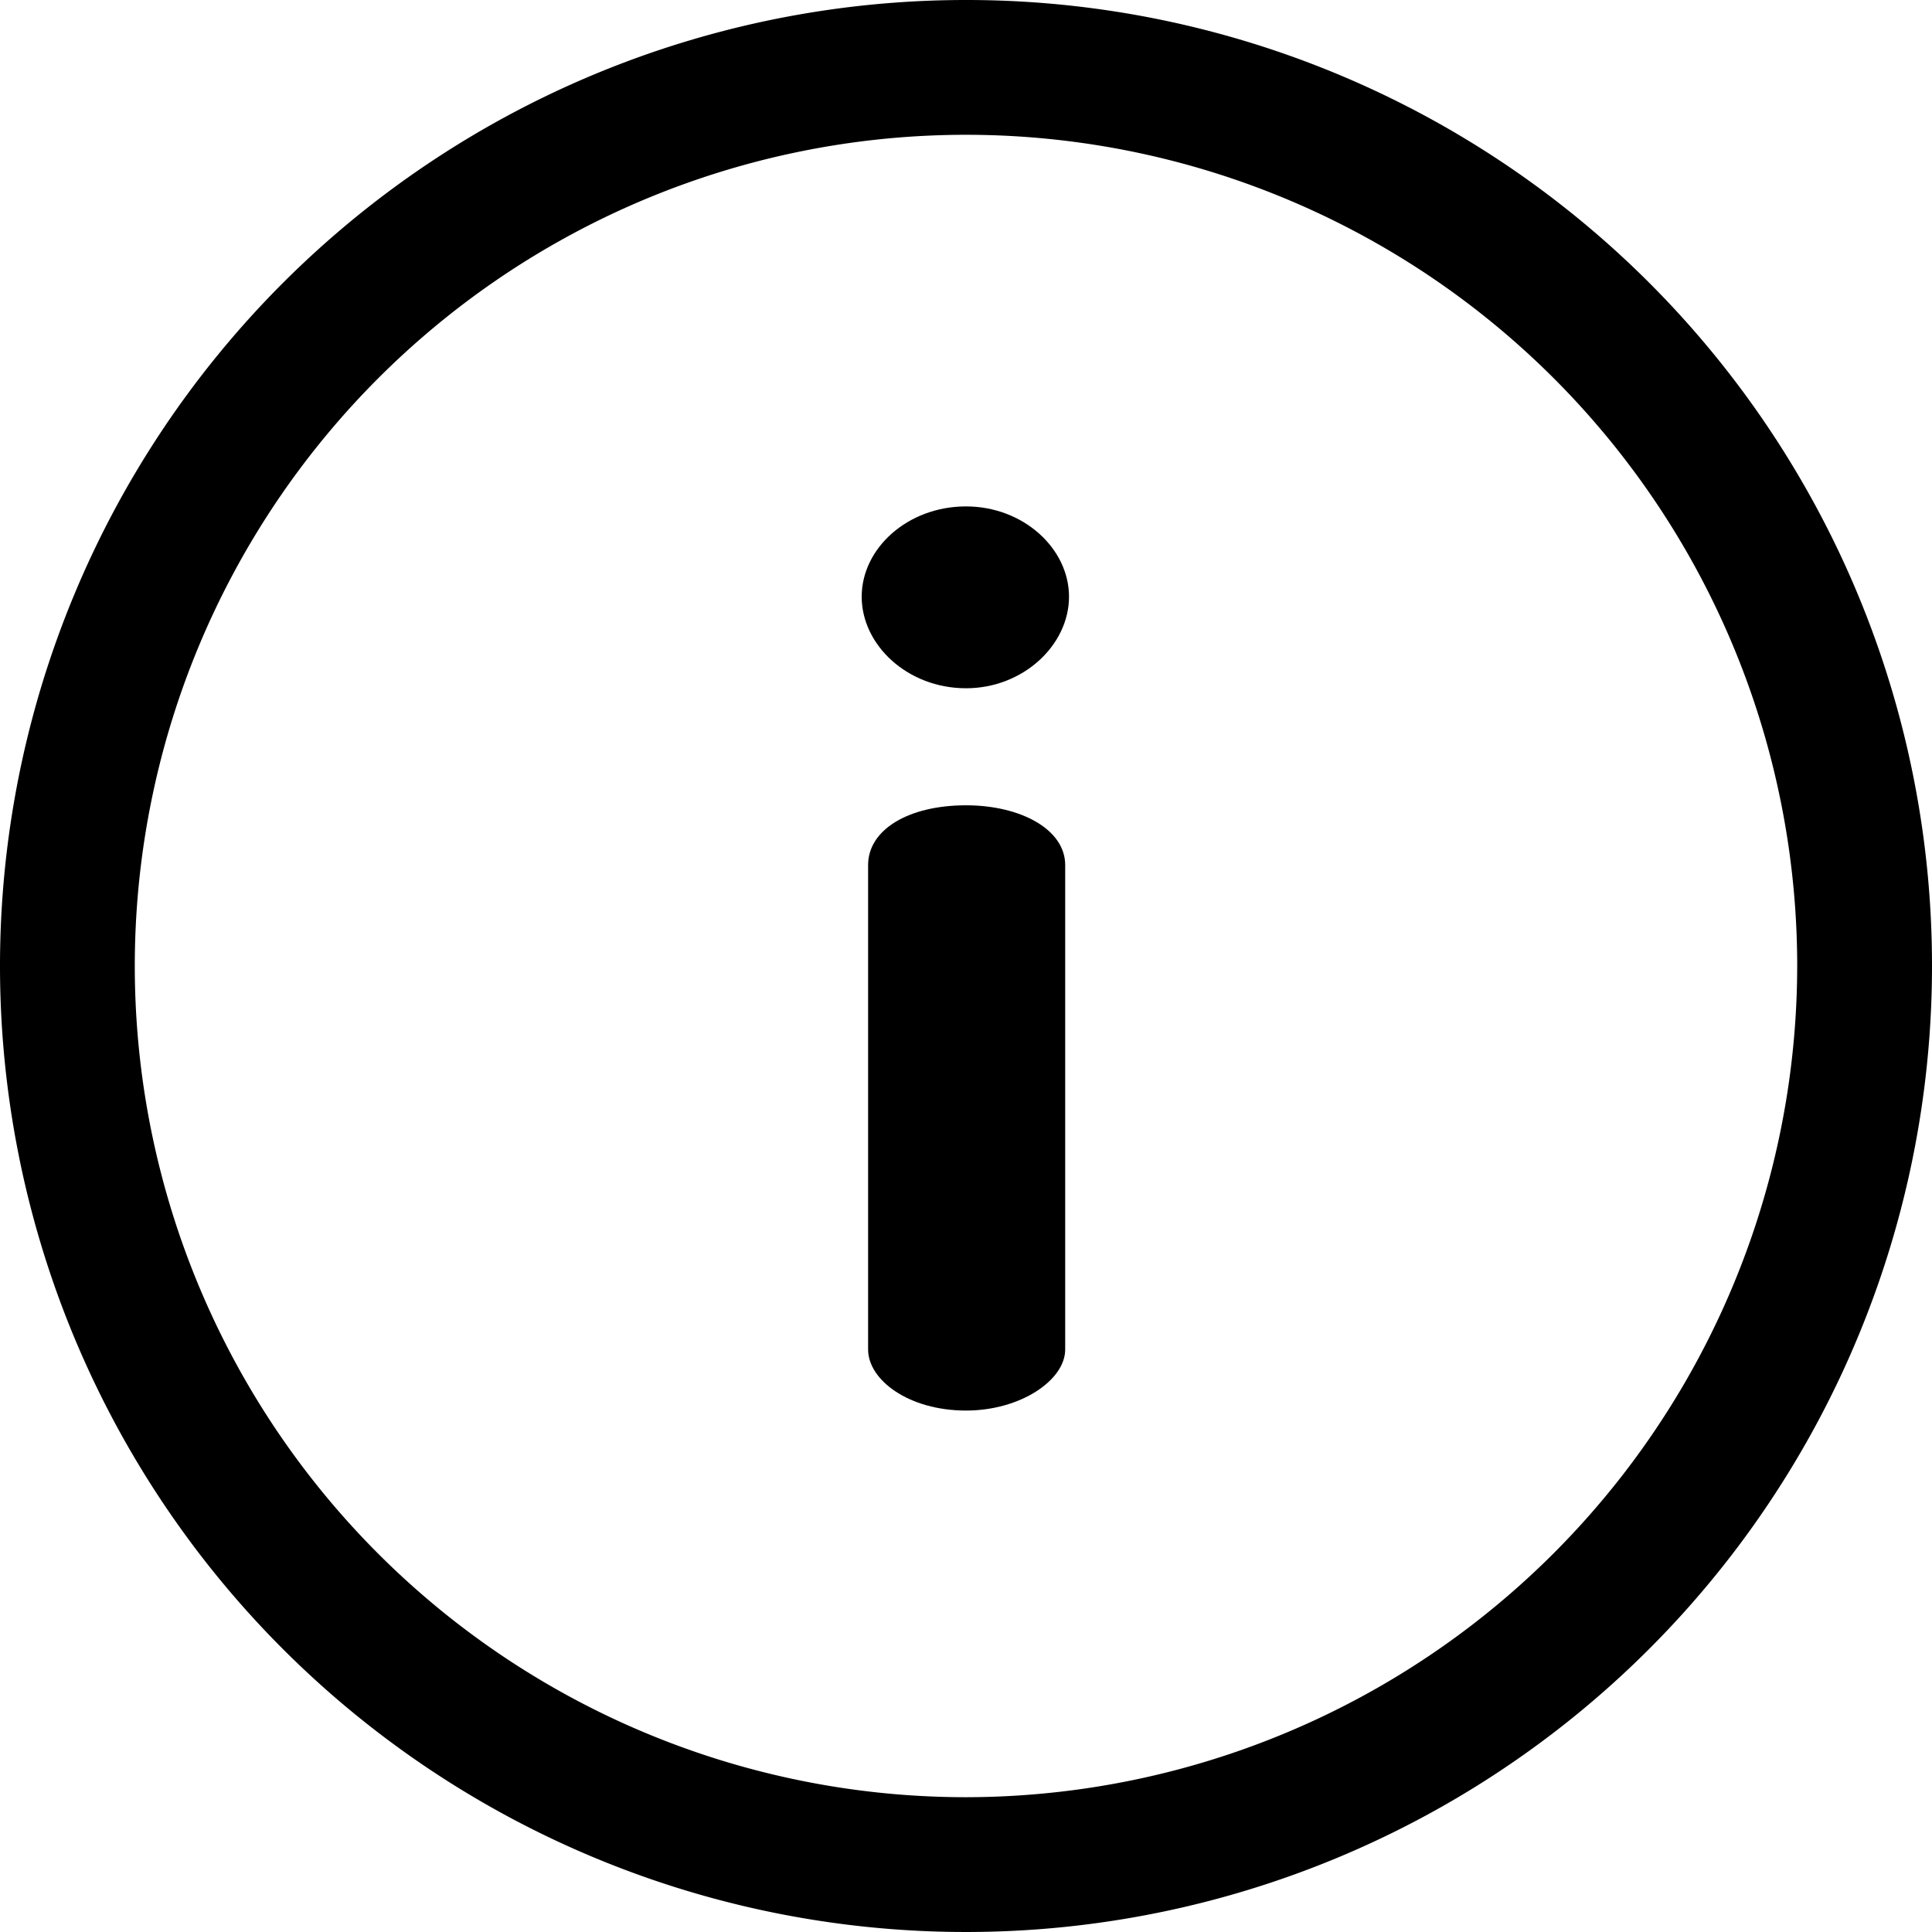 <svg id="info" xmlns="http://www.w3.org/2000/svg" width="100" height="100" viewBox="0 0 100 100">
  <g id="Group_38" data-name="Group 38">
    <g id="Group_37" data-name="Group 37">
      <path id="Path_32" data-name="Path 32" d="M50,0a50,50,0,1,0,50,50A49.972,49.972,0,0,0,50,0Zm0,93.023A43.023,43.023,0,1,1,93.023,50,43.072,43.072,0,0,1,50,93.023Z"/>
    </g>
  </g>
  <g id="Group_40" data-name="Group 40" transform="translate(44.933 41.679)">
    <g id="Group_39" data-name="Group 39">
      <path id="Path_33" data-name="Path 33" d="M235.127,213.4c-2.962,0-5.068,1.251-5.068,3.094v25.075c0,1.58,2.106,3.159,5.068,3.159,2.83,0,5.133-1.579,5.133-3.159V216.49C240.26,214.648,237.957,213.4,235.127,213.4Z" transform="translate(-230.059 -213.397)"/>
    </g>
  </g>
  <g id="Group_42" data-name="Group 42" transform="translate(44.604 26.212)">
    <g id="Group_41" data-name="Group 41">
      <path id="Path_34" data-name="Path 34" d="M233.772,134.208c-3.028,0-5.4,2.172-5.4,4.673s2.369,4.739,5.4,4.739c2.962,0,5.331-2.238,5.331-4.739S236.733,134.208,233.772,134.208Z" transform="translate(-228.375 -134.208)"/>
    </g>
  </g>
</svg>
